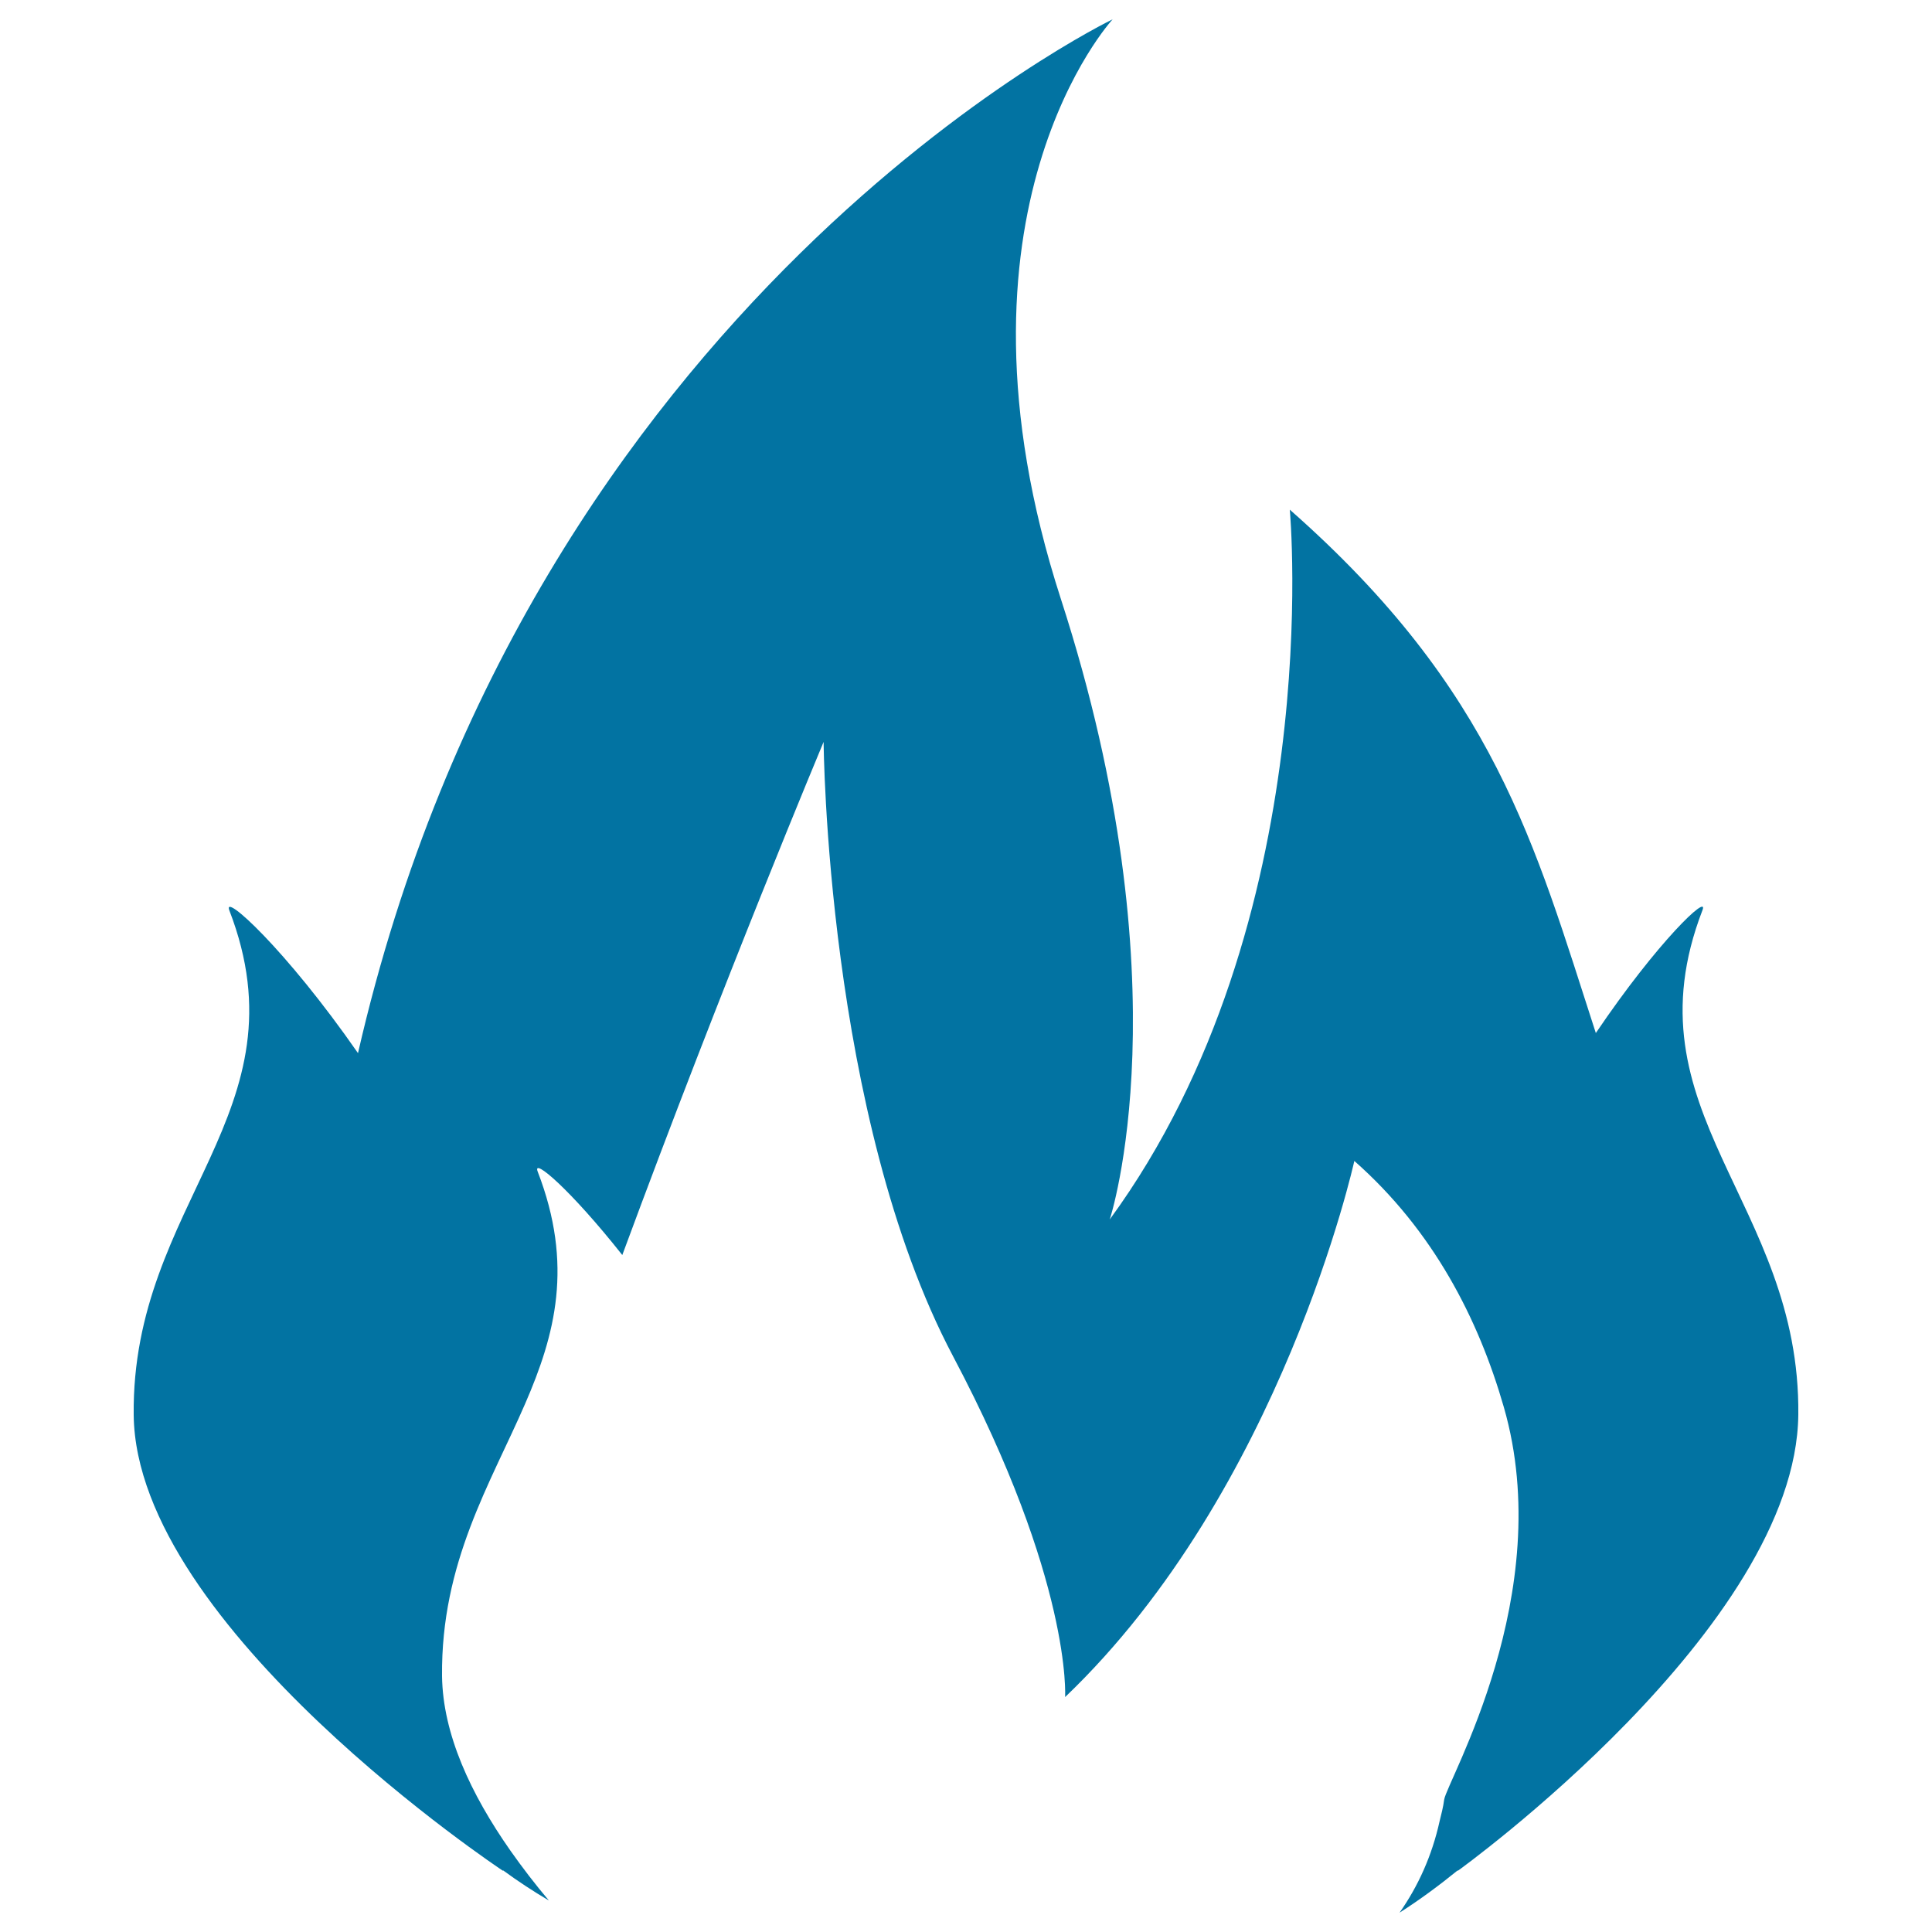 <svg xmlns="http://www.w3.org/2000/svg" viewBox="0 0 1000 1000" style="fill:#0273a2">
<title>Fire Flames SVG icon</title>
<g><g><path d="M549.1,310c-65-200.7,26.8-300,26.8-300S274.6,154.8,185.3,545.1c-37.5-54-70.3-83.6-66.6-73.9C159,575.6,68,622.3,69.2,732.4c1.2,110,191.1,235.9,191.1,235.9c0-0.1,0-0.1,0.1-0.2c7.5,5.5,15.4,10.7,23.7,15.6c-7.1-8.4-13.7-17-19.9-25.8c-20.6-29.4-35-60.4-35.4-90.3c-0.6-58.9,25.1-99.7,43-141c15.5-35.7,25.2-71.8,6.5-120.2c-2.9-7.6,16.9,9.2,43.8,43.2C374.6,507.4,426.3,384,426.3,384s1.3,193.8,67,318c61.7,116.6,58,176.4,58,176.4C663.5,771.2,701,600.9,701,600.9c40.8,36,64.2,81.6,77.4,127.5c27.8,96.6-29.6,193.7-30.9,203.1c-0.5,3.9-1.5,7.6-2.4,11.3c-3.9,17.6-11,33.4-20.7,47.2c10.5-6.7,20.5-14.1,30.1-21.9c0,0.1,0,0.1,0.1,0.2c0,0,175-125.9,176.2-236c1.2-110-89.9-156.8-49.6-261.2c3.5-9-23.1,16.1-55.2,63.6c-31.8-98-52.1-177.3-158.4-270.9c0,0,19.6,213.1-93.2,367.4C574.4,631.3,614.1,510.7,549.1,310z"/></g></g>
</svg>